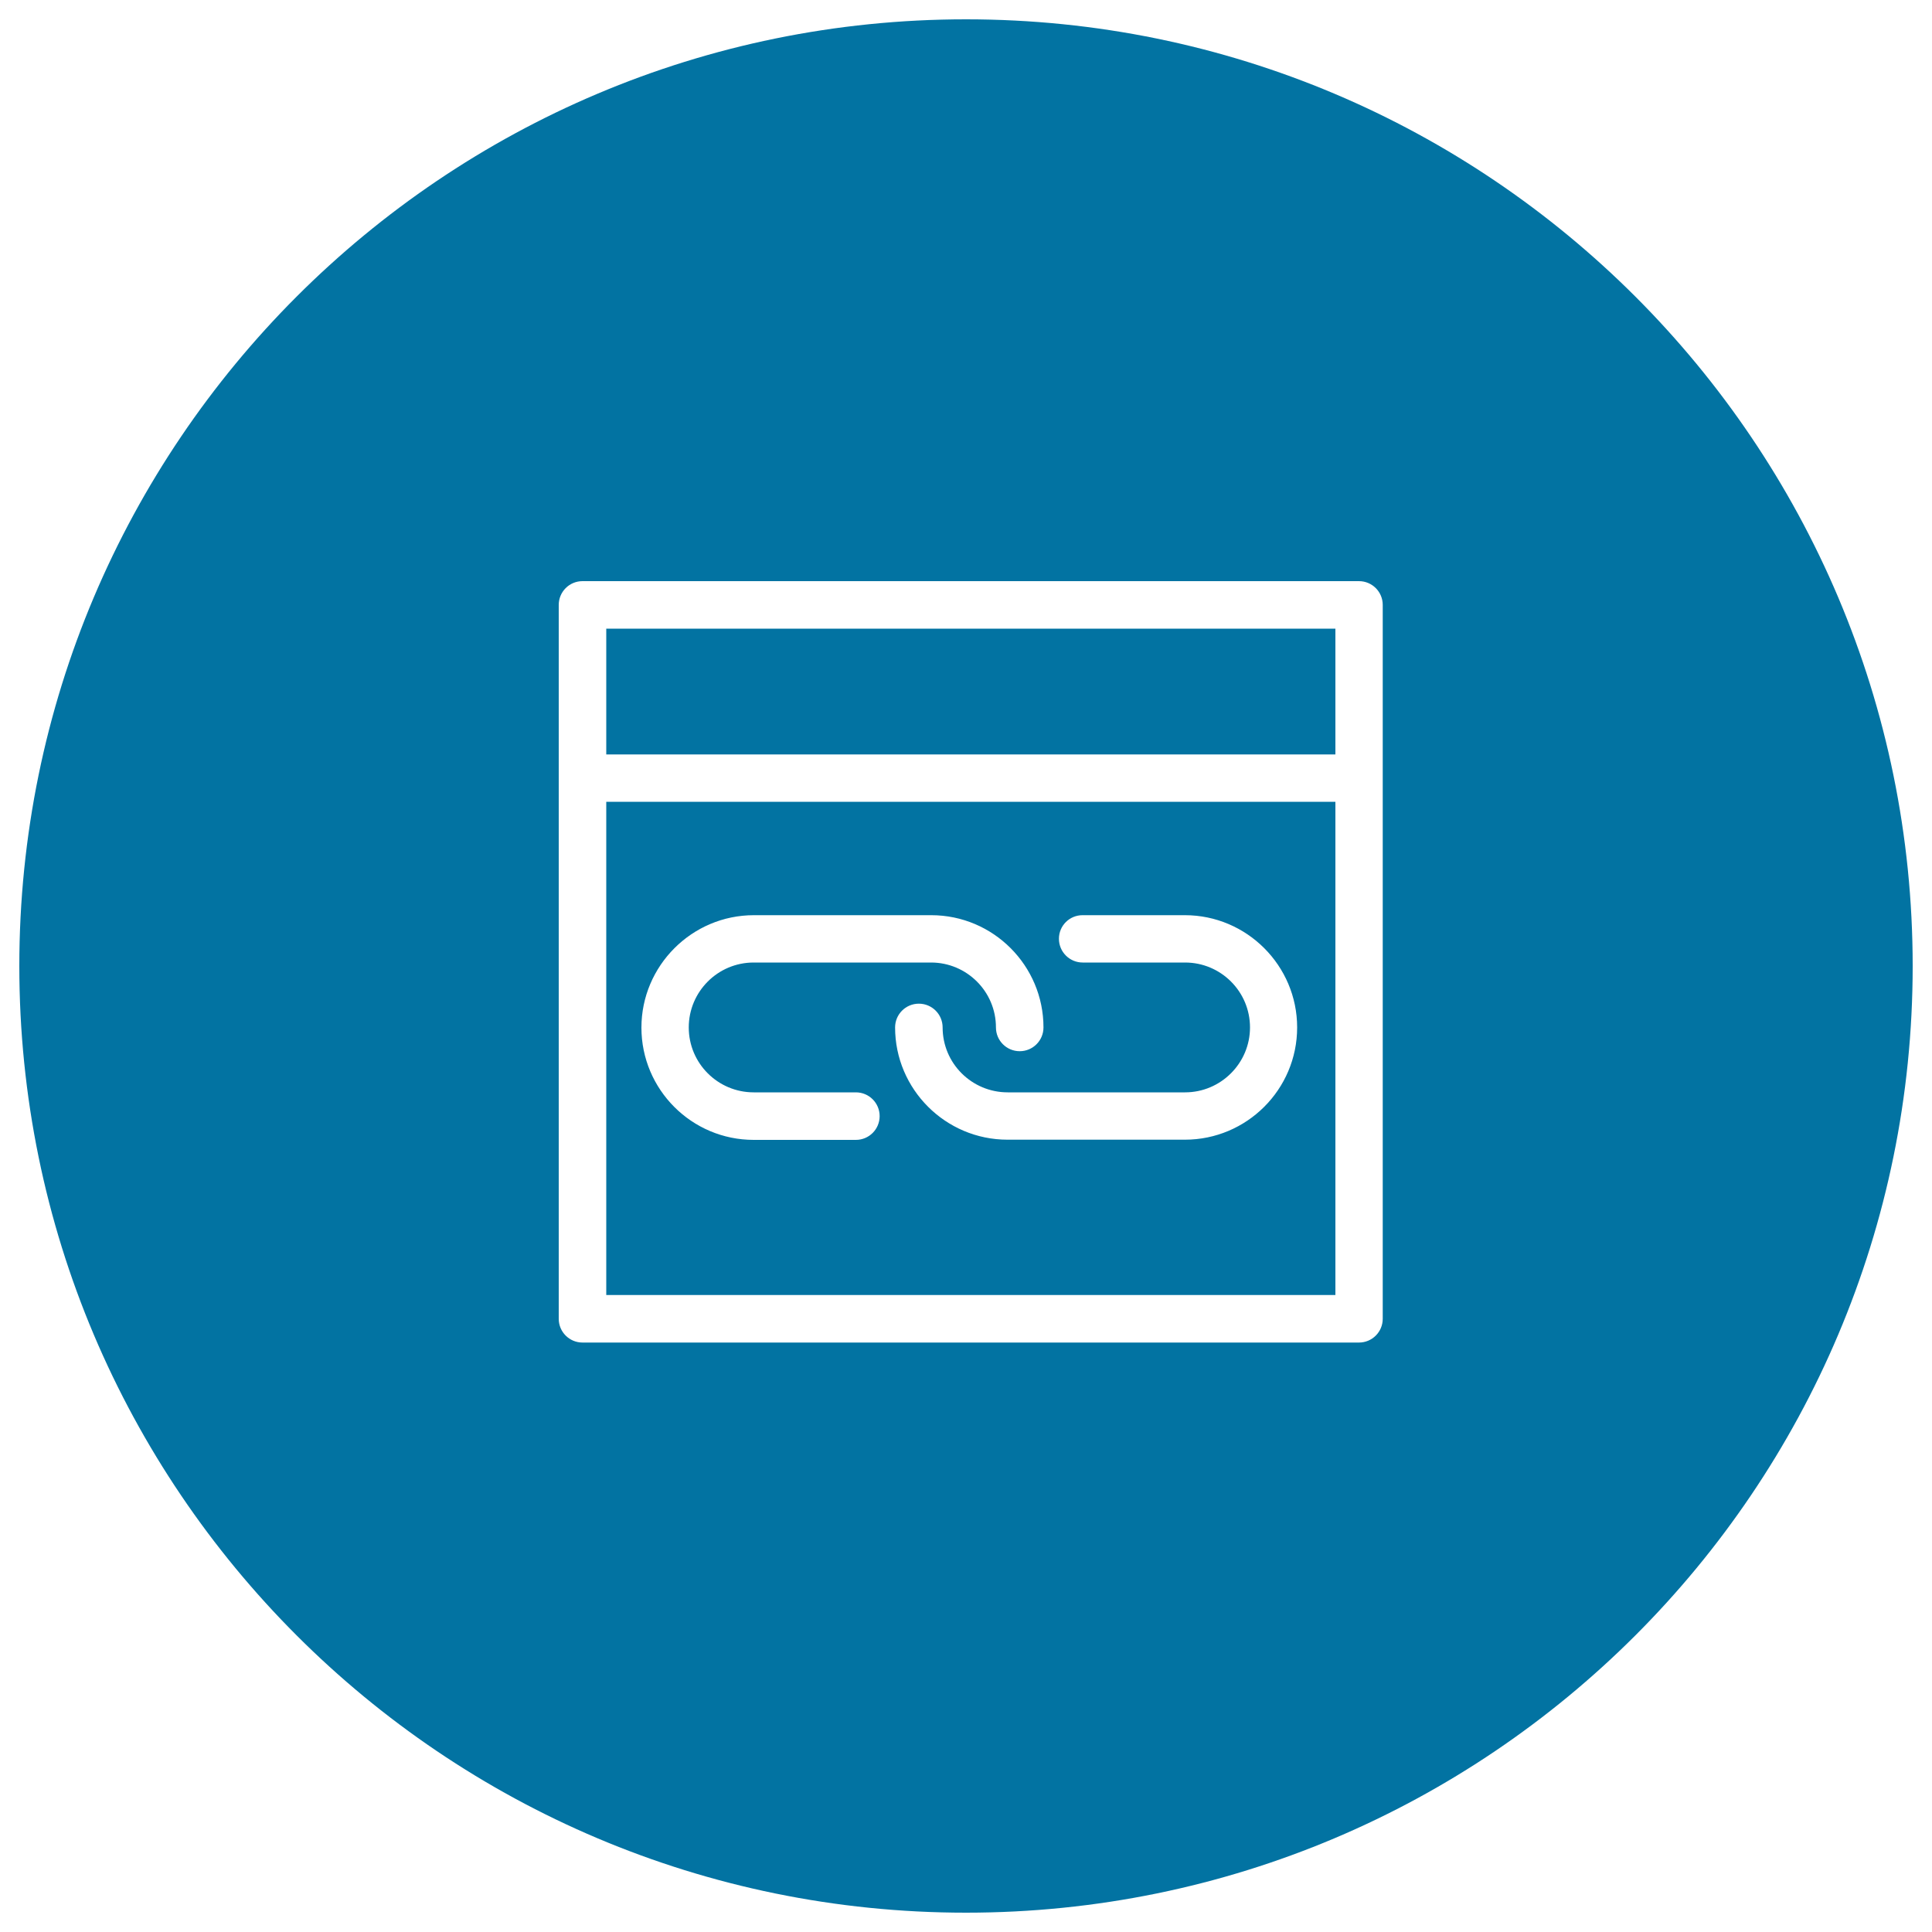 <svg xmlns="http://www.w3.org/2000/svg" viewBox="0 0 1000 1000" style="fill:#0273a2">
<title>Browser Chain Symbol SVG icon</title>
<g><g><rect x="313.8" y="325.4" width="377.4" height="65.1"/><path d="M313.8,670.3h377.4V415H313.8V670.3z M560.3,473.7h53c32,0,58.1,26.1,58.1,58.1c0,32.1-26.1,58.1-58.1,58.1h-91.8c-32.1,0-58.2-26.1-58.2-58.1c0-6.8,5.5-12.3,12.3-12.3s12.3,5.5,12.3,12.3c0,18.6,15.1,33.6,33.7,33.6h91.8c18.5,0,33.6-15.1,33.6-33.6c0-18.6-15.1-33.6-33.6-33.6h-53c-6.8,0-12.3-5.5-12.3-12.3S553.6,473.7,560.3,473.7z M390.2,473.7h91.8c32.1,0,58.1,26.1,58.1,58.1c0,6.8-5.5,12.3-12.3,12.3c-6.8,0-12.3-5.5-12.3-12.3c0-18.6-15.1-33.6-33.6-33.6h-91.8c-18.6,0-33.6,15.1-33.6,33.6c0,18.6,15.1,33.6,33.6,33.6h52.9c6.8,0,12.3,5.5,12.3,12.3c0,6.8-5.5,12.3-12.3,12.3h-52.9c-32.1,0-58.1-26.1-58.1-58.1S358.1,473.7,390.2,473.7z"/><path d="M500,10C229.4,10,10,229.4,10,500c0,270.6,219.4,490,490,490c270.6,0,490-219.4,490-490C990,229.4,770.6,10,500,10z M715.7,682.6c0,6.8-5.5,12.3-12.3,12.3H301.5c-6.8,0-12.3-5.5-12.3-12.3V313.1c0-6.8,5.5-12.3,12.3-12.3h401.9c6.8,0,12.3,5.5,12.3,12.3L715.7,682.6L715.7,682.6L715.7,682.6z"/></g></g>
</svg>